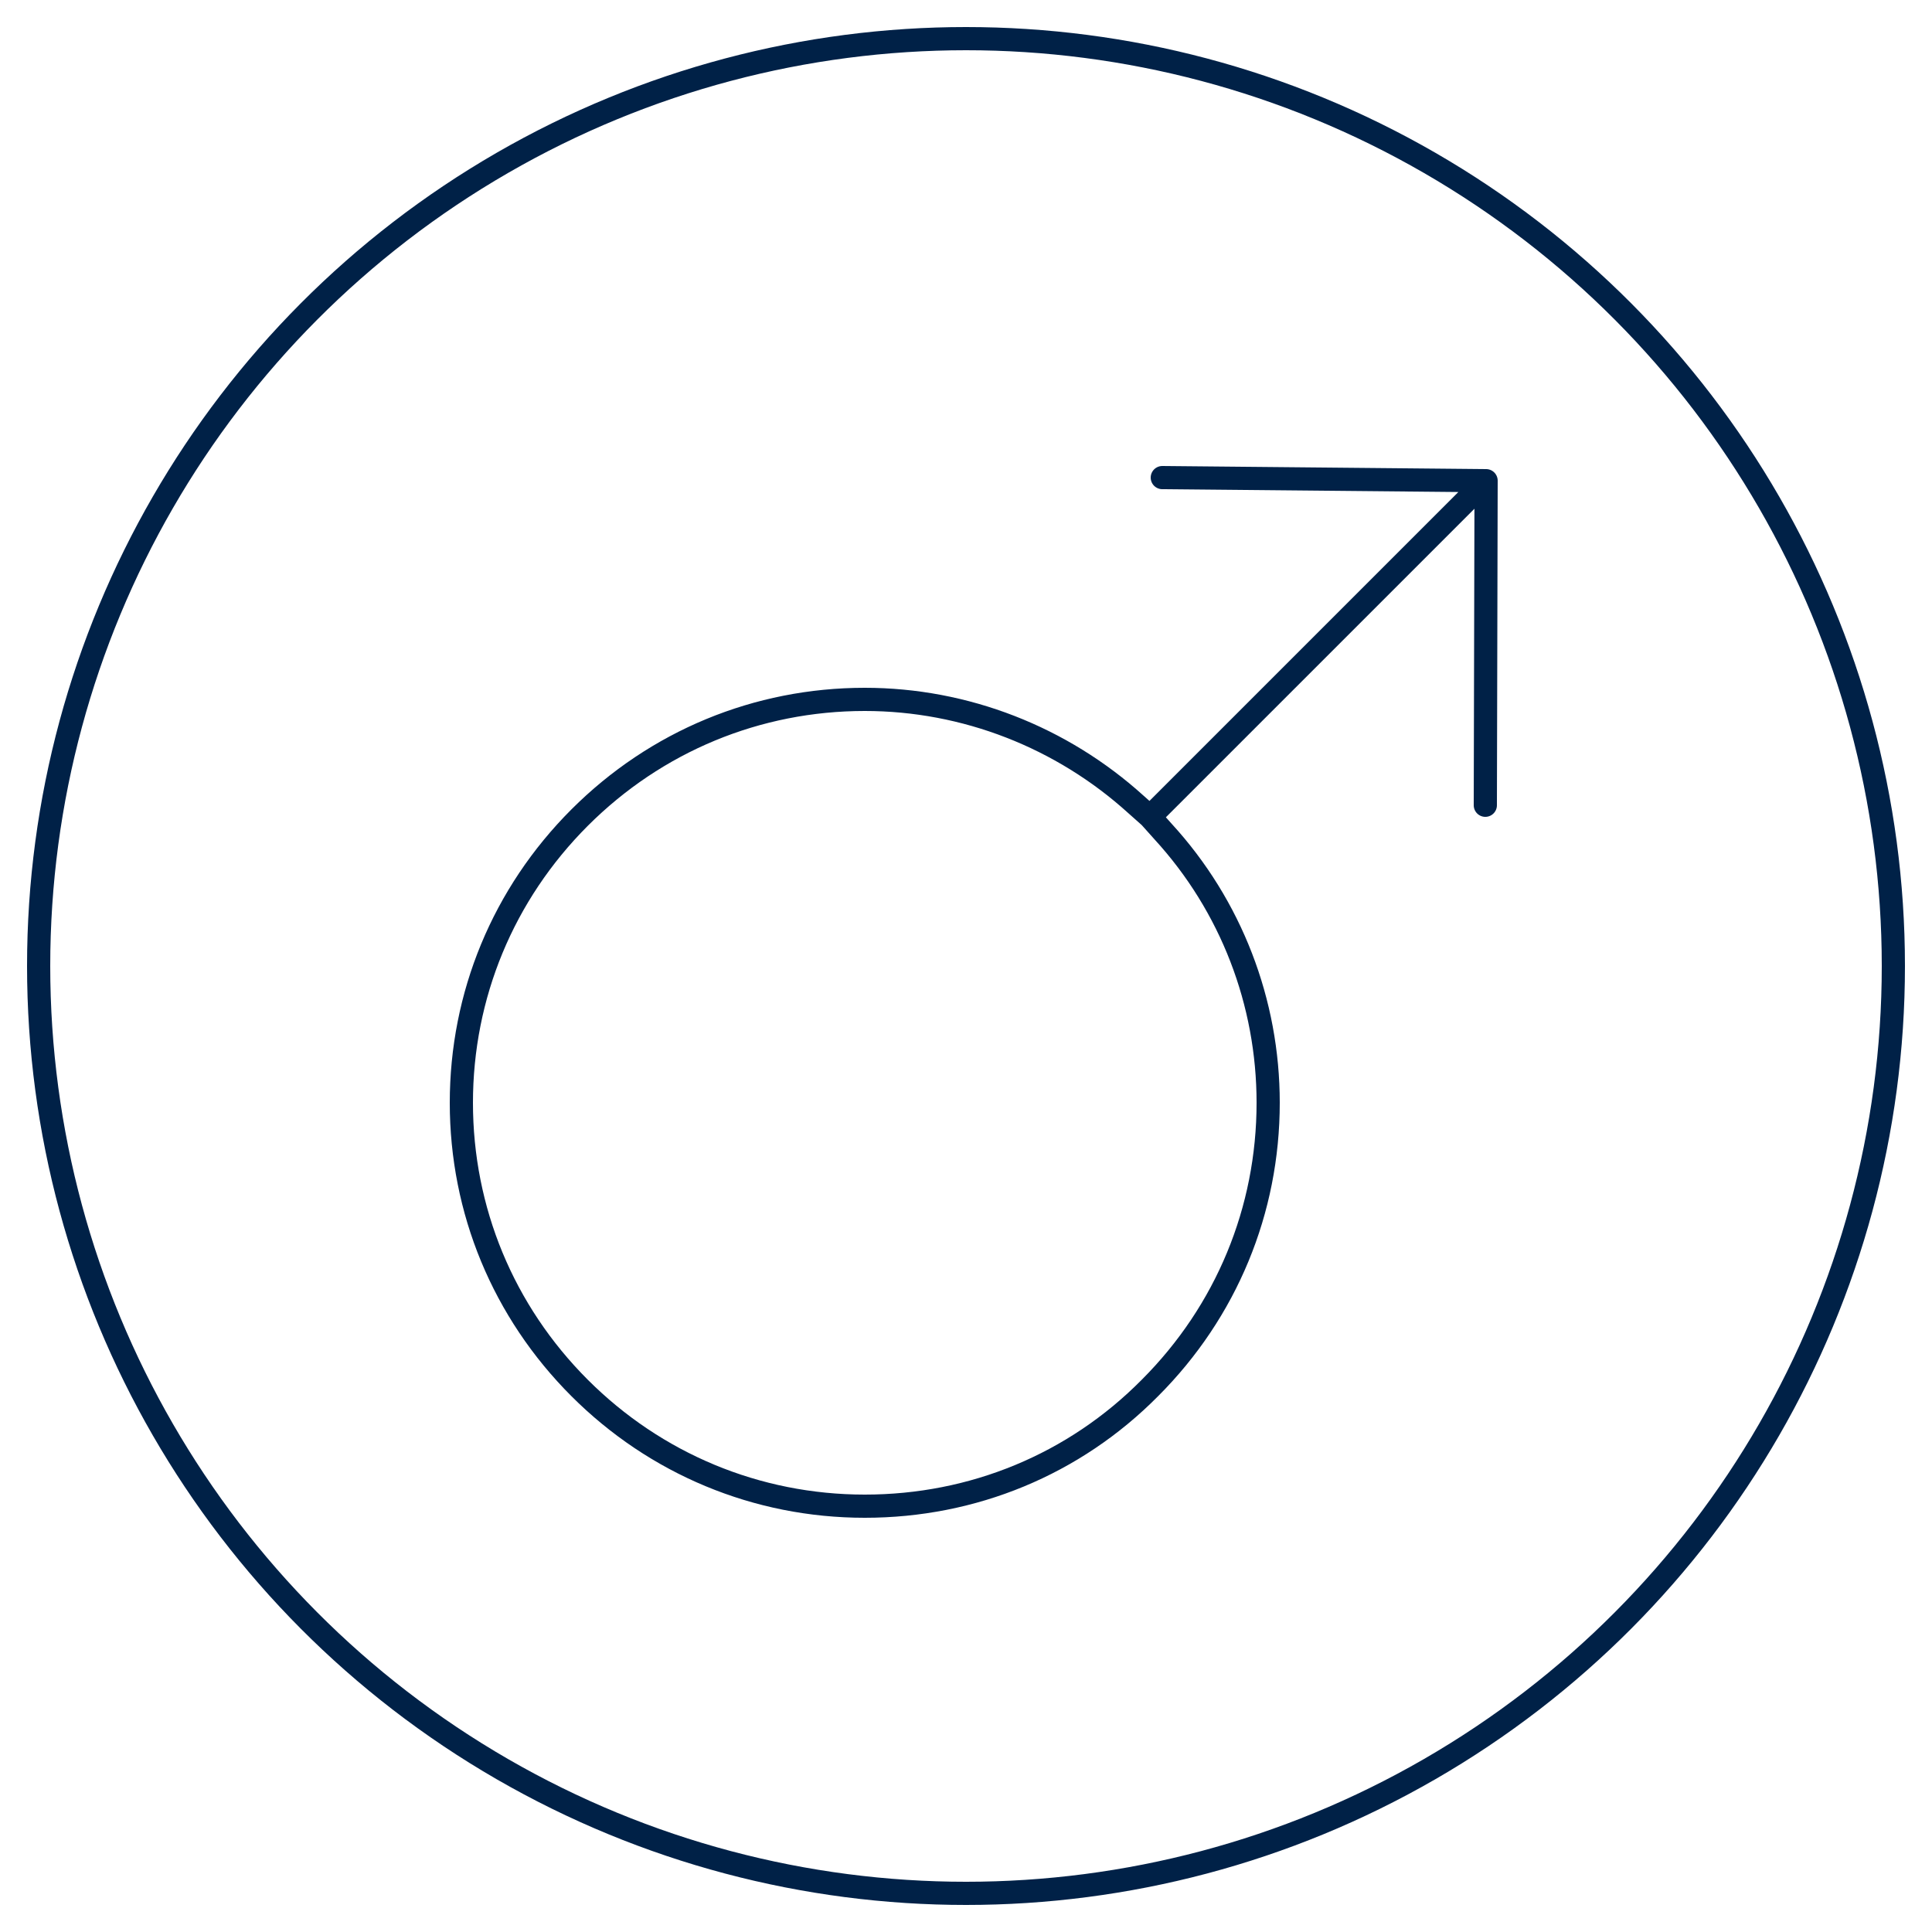 <svg stroke-linejoin="round" stroke-linecap="round" stroke-width="3px" stroke="#002147" fill="none" height="250" width="250" viewBox="0 0 250 250" xmlns="http://www.w3.org/2000/svg" id="fy_c__mens-health"><title>Men Health</title><circle r="120" cy="125" cx="125" class="ln"></circle><path d="M148.8 105.7l-1.8-1.6c-9.6-8.7-22.1-13.6-35.1-13.6-13.9 0-27 5.4-36.9 15.3s-15.3 23-15.3 36.9 5.4 27 15.3 36.9c9.8 9.8 22.9 15.3 36.9 15.3s27.1-5.4 36.9-15.3c9.9-9.9 15.3-23 15.3-36.9 0-13-4.8-25.5-13.6-35.1l-1.7-1.9M150.4 61.8l41.9.4-.1 42M148.8 105.7l43.5-43.5" class="ln"></path></svg>